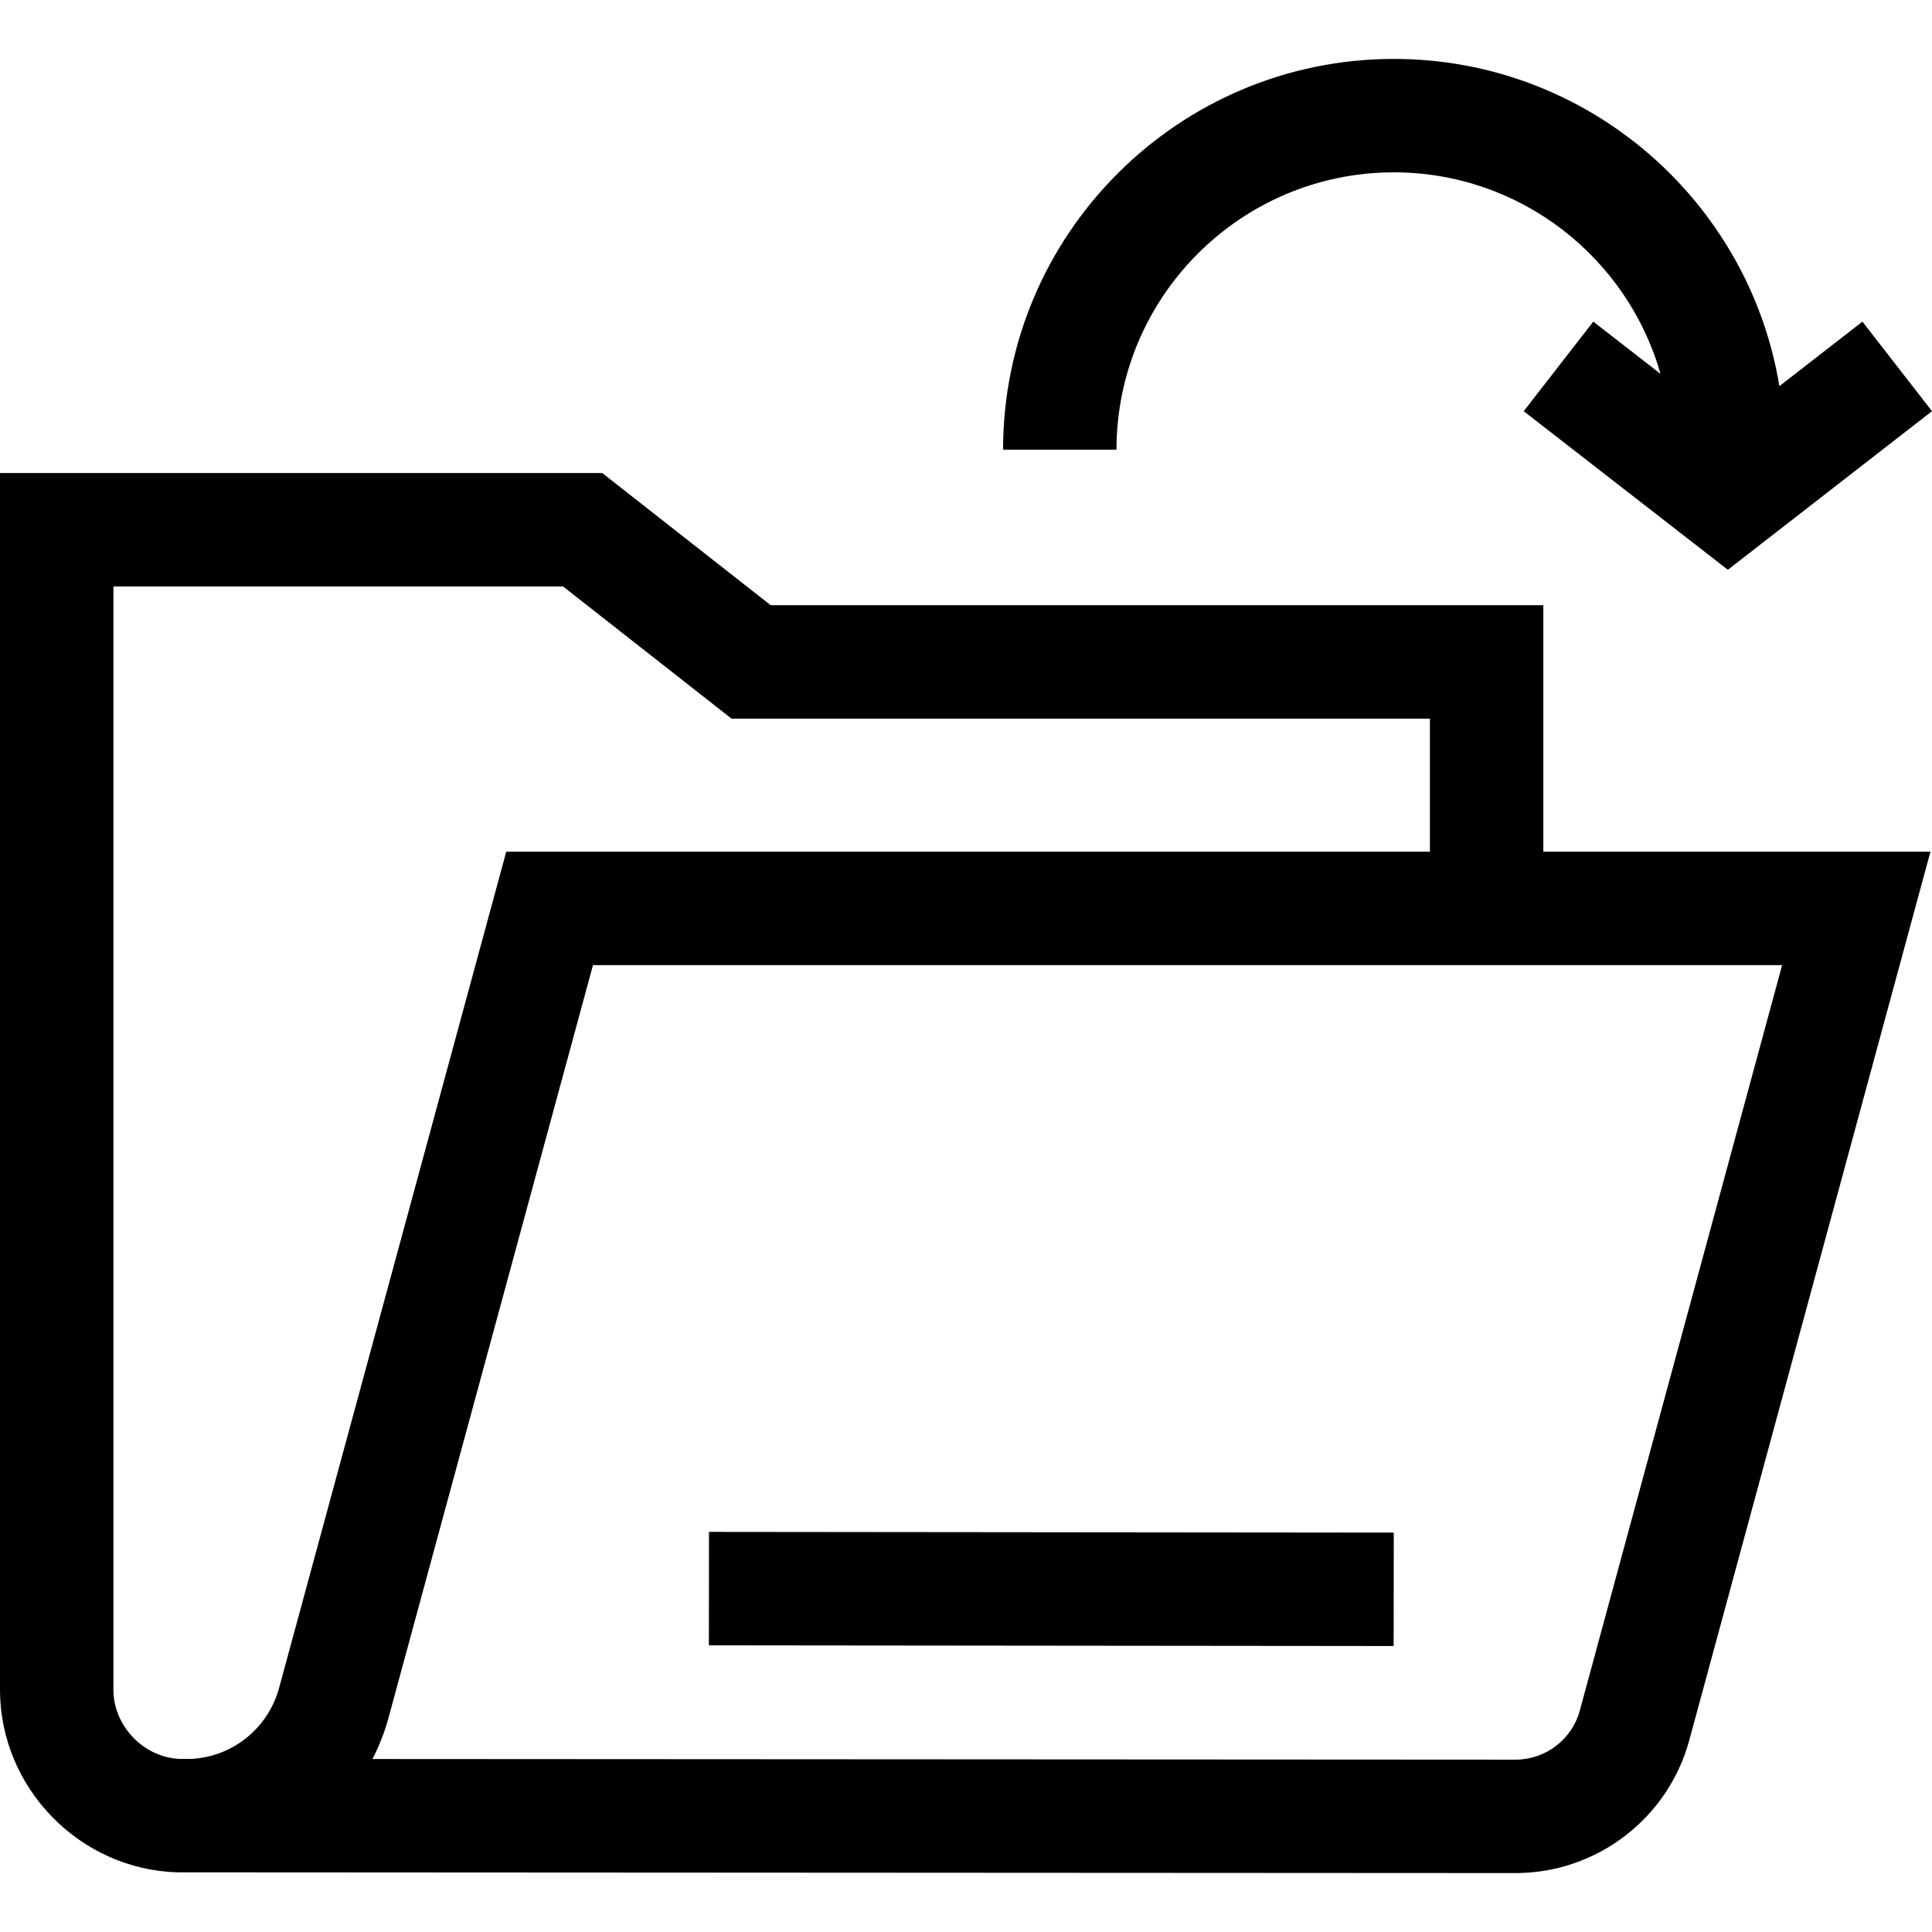 <svg id="Capa_1" enable-background="new 0 0 511.004 511.004" height="512" viewBox="0 0 511.004 511.004" width="512" xmlns="http://www.w3.org/2000/svg"><g><path d="m408.2 160.078h-204.35l-44.559-34.958h-159.291v321.827c0 25.939 21.086 47.595 47.015 48.272l353.829.199h.028c21.431-.001 40.316-14.442 45.931-35.127l63.791-235.027h-102.394zm-357.536 305.143-3.062-.002v.005c-9.56-.354-17.602-8.681-17.602-18.277v-291.827h118.928l44.559 34.958h184.713v35.187h-244.296l-60.074 221.135c-2.913 10.723-12.269 18.222-23.166 18.821zm420.701-209.956-53.516 197.17c-2.075 7.646-9.056 12.984-16.979 12.984-.003 0-.007 0-.01 0l-302.34-.171c1.774-3.443 3.211-7.117 4.262-10.982l54.061-199.001z"/><path d="m368.658 45.585c33.493 0 61.794 22.574 70.541 53.299l-17.785-13.815-18.402 23.691 53.996 41.942 53.996-41.942-18.404-23.691-21.965 17.062c-8.05-49.023-50.71-86.547-101.977-86.547-56.986 0-103.349 46.362-103.349 103.349h30c.001-40.444 32.905-73.348 73.349-73.348z"/><path d="m263.1 329.76h30v181.118h-30z" transform="matrix(.001 -1 1 .001 -142.528 697.952)"/></g></svg>